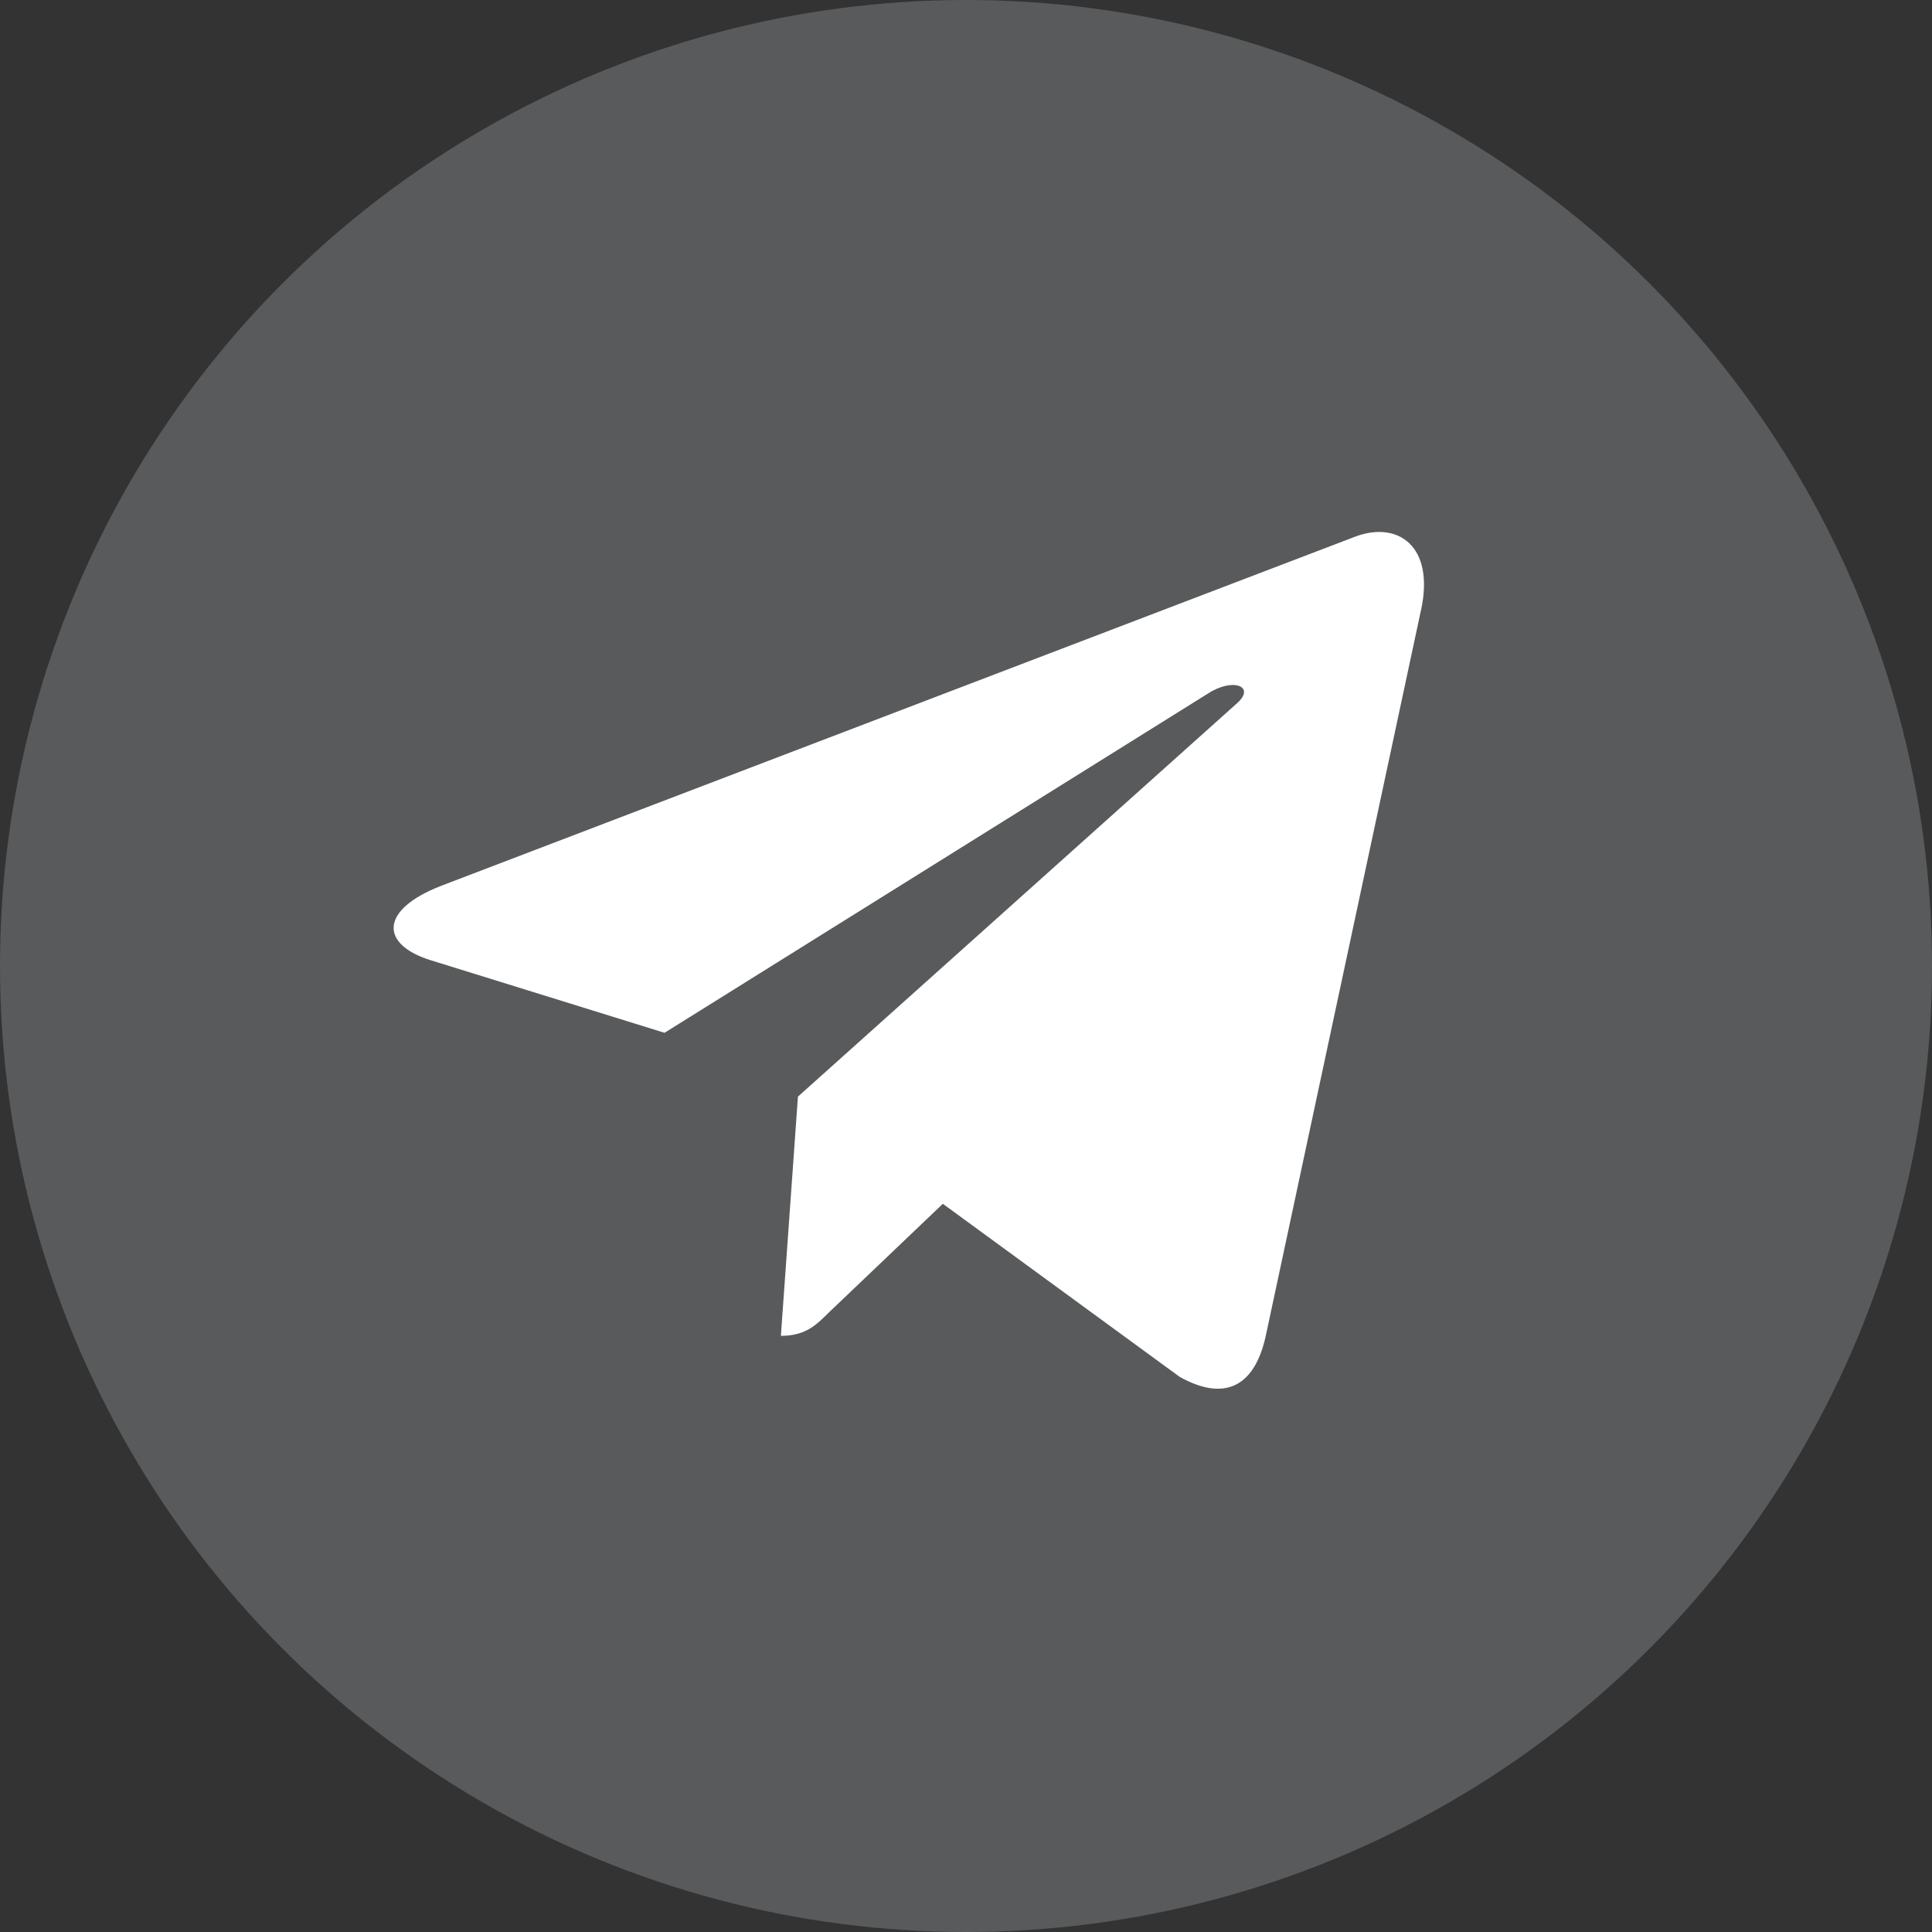 <?xml version="1.0" encoding="UTF-8"?> <svg xmlns="http://www.w3.org/2000/svg" width="108" height="108" viewBox="0 0 108 108" fill="none"><rect x="0" y="0" width="108" height="108" fill="#333333" stroke="none"/> <circle cx="54" cy="54" r="54" fill="#585A5B"></circle> <path d="M44.605 61.302L43.652 74.674C45.016 74.674 45.606 74.089 46.314 73.388L52.705 67.293L65.948 76.97C68.377 78.321 70.088 77.609 70.743 74.741L79.436 34.099L79.439 34.096C80.209 30.514 78.14 29.113 75.774 29.992L24.678 49.511C21.191 50.861 21.244 52.801 24.085 53.68L37.148 57.734L67.492 38.79C68.919 37.846 70.218 38.368 69.15 39.312L44.605 61.302Z" fill="white"></path> </svg> 